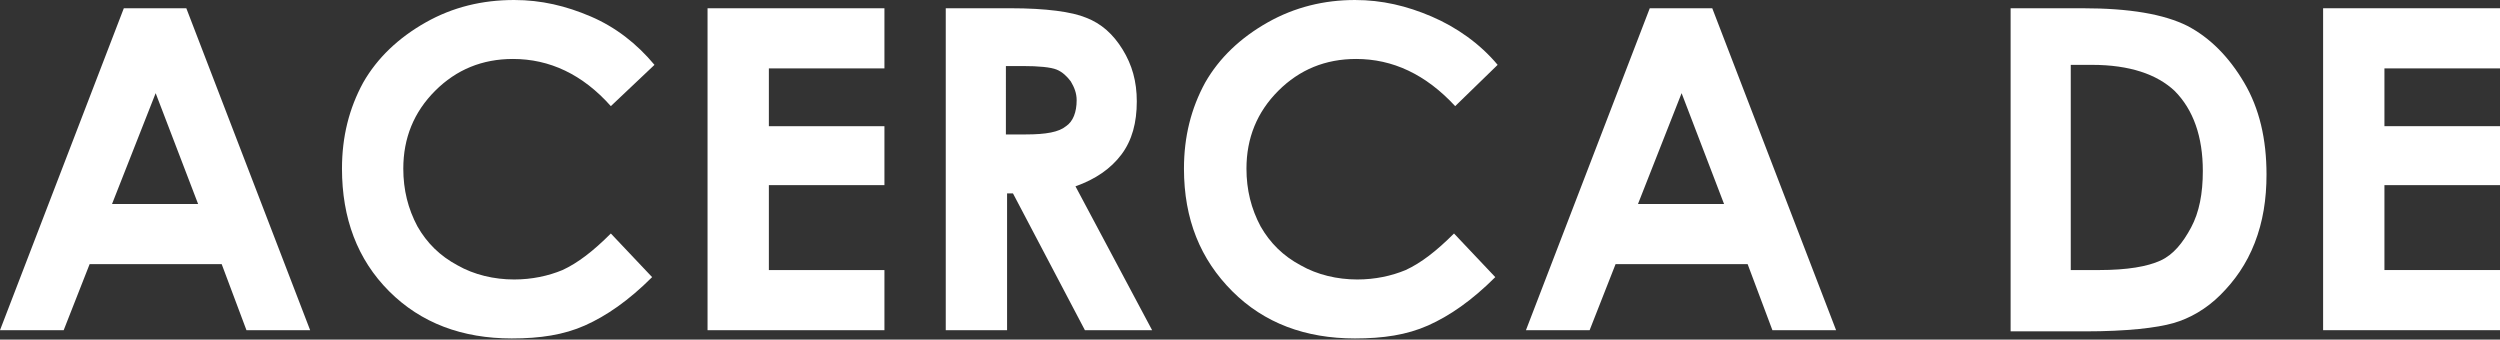 <?xml version="1.0" encoding="utf-8"?>
<!-- Generator: Adobe Illustrator 26.5.0, SVG Export Plug-In . SVG Version: 6.00 Build 0)  -->
<svg version="1.1" id="Capa_1" xmlns="http://www.w3.org/2000/svg" xmlns:xlink="http://www.w3.org/1999/xlink" x="0px" y="0px"
	 viewBox="0 0 212 28.8" style="enable-background:new 0 0 212 28.8;" xml:space="preserve">
<rect x="0" y="0" width="212" height="28.8" fill="#333333" stroke="none"/>
<style type="text/css">
	.st0{fill:#FFFFFF;}
</style>
<g>
	<path class="st0" d="M10.5,0.7h5.3L26.3,28h-5.4l-2.1-5.6H7.6L5.4,28H0L10.5,0.7z M13.2,7.9l-3.7,9.4h7.3L13.2,7.9z"/>
	<path class="st0" d="M55.5,5.5L51.8,9C49.4,6.3,46.6,5,43.5,5c-2.6,0-4.8,0.9-6.6,2.7s-2.7,4-2.7,6.6c0,1.8,0.4,3.4,1.2,4.9
		c0.8,1.4,1.9,2.5,3.4,3.3c1.4,0.8,3.1,1.2,4.8,1.2c1.5,0,2.9-0.3,4.1-0.8c1.3-0.6,2.6-1.6,4.1-3.1l3.5,3.7c-2,2-3.9,3.3-5.7,4.1
		c-1.8,0.8-3.8,1.1-6.2,1.1c-4.2,0-7.7-1.3-10.4-4C30.3,22,29,18.5,29,14.3c0-2.7,0.6-5.1,1.8-7.3c1.2-2.1,3-3.8,5.3-5.1
		C38.4,0.6,40.9,0,43.6,0c2.3,0,4.4,0.5,6.5,1.4S54,3.7,55.5,5.5z"/>
	<path class="st0" d="M60,0.7H75v5.1h-9.8v4.9H75v5h-9.8v7.2H75V28H60V0.7z"/>
	<path class="st0" d="M80.2,0.7h5.5c3,0,5.2,0.3,6.4,0.8c1.3,0.5,2.3,1.4,3.1,2.7c0.8,1.3,1.2,2.7,1.2,4.4c0,1.8-0.4,3.3-1.3,4.5
		c-0.9,1.2-2.2,2.1-3.9,2.7L97.7,28H92l-6.1-11.6h-0.5V28h-5.2V0.7z M85.4,11.4H87c1.7,0,2.8-0.2,3.4-0.7c0.6-0.4,0.9-1.2,0.9-2.2
		c0-0.6-0.2-1.1-0.5-1.6c-0.3-0.4-0.7-0.8-1.2-1c-0.5-0.2-1.5-0.3-2.9-0.3h-1.4V11.4z"/>
	<path class="st0" d="M127,5.5L123.4,9C120.9,6.3,118.1,5,115,5c-2.6,0-4.8,0.9-6.6,2.7s-2.7,4-2.7,6.6c0,1.8,0.4,3.4,1.2,4.9
		c0.8,1.4,1.9,2.5,3.4,3.3c1.4,0.8,3.1,1.2,4.8,1.2c1.5,0,2.9-0.3,4.1-0.8c1.3-0.6,2.6-1.6,4.1-3.1l3.5,3.7c-2,2-3.9,3.3-5.7,4.1
		c-1.8,0.8-3.8,1.1-6.2,1.1c-4.2,0-7.7-1.3-10.4-4c-2.7-2.7-4.1-6.1-4.1-10.4c0-2.7,0.6-5.1,1.8-7.3c1.2-2.1,3-3.8,5.3-5.1
		c2.3-1.3,4.8-1.9,7.4-1.9c2.3,0,4.4,0.5,6.5,1.4S125.5,3.7,127,5.5z"/>
	<path class="st0" d="M139.9,0.7h5.3L155.7,28h-5.4l-2.1-5.6H137l-2.2,5.6h-5.4L139.9,0.7z M142.6,7.9l-3.7,9.4h7.3L142.6,7.9z"/>
	<path class="st0" d="M170.4,0.7h6.2c4,0,6.9,0.5,8.9,1.5c1.9,1,3.5,2.6,4.8,4.8c1.3,2.2,1.9,4.8,1.9,7.8c0,2.1-0.3,4-1,5.8
		c-0.7,1.8-1.7,3.2-2.9,4.4c-1.2,1.2-2.6,2-4,2.4c-1.4,0.4-3.9,0.7-7.5,0.7h-6.3V0.7z M175.6,5.7v17.2h2.4c2.4,0,4.1-0.3,5.2-0.8
		c1.1-0.5,1.9-1.5,2.6-2.8c0.7-1.3,1-2.9,1-4.8c0-2.9-0.8-5.2-2.4-6.8c-1.5-1.4-3.8-2.2-7-2.2H175.6z"/>
	<path class="st0" d="M197,0.7H212v5.1h-9.8v4.9h9.8v5h-9.8v7.2h9.8V28H197V0.7z"/>
</g>
</svg>
